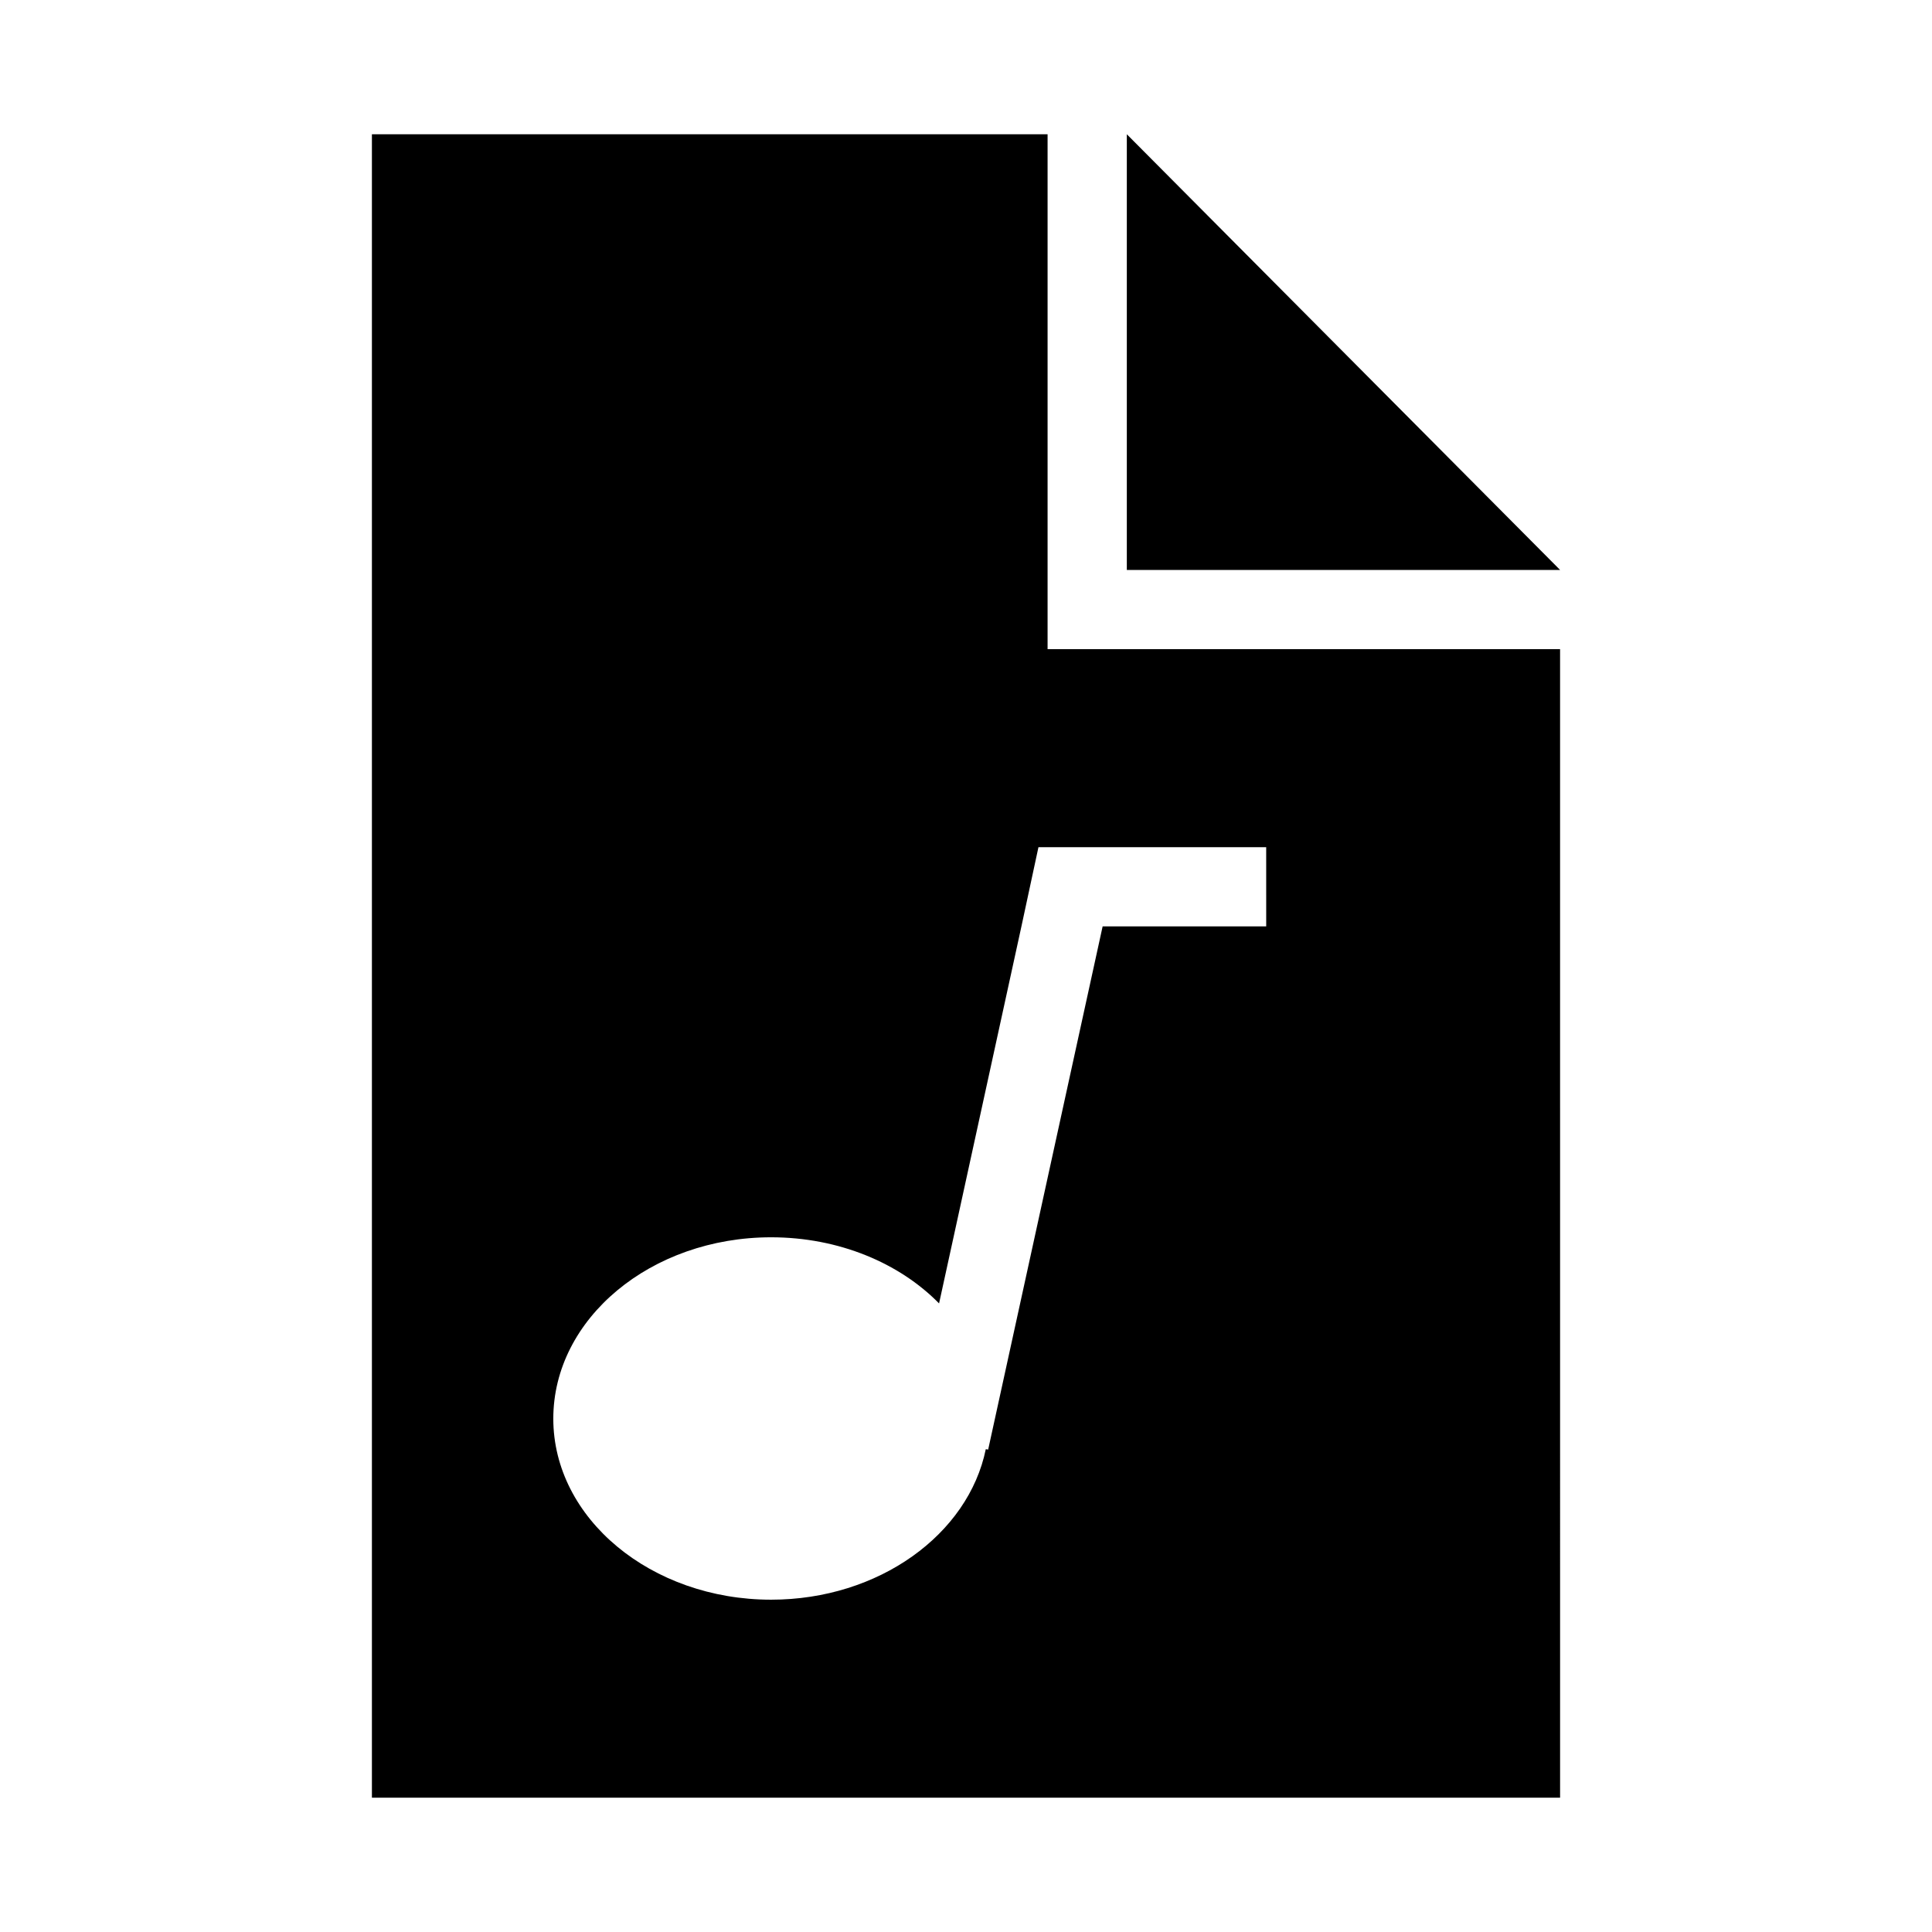 <?xml version="1.0" encoding="UTF-8"?>
<!-- Uploaded to: SVG Repo, www.svgrepo.com, Generator: SVG Repo Mixer Tools -->
<svg fill="#000000" width="800px" height="800px" version="1.1" viewBox="144 144 512 512" xmlns="http://www.w3.org/2000/svg">
 <g>
  <path d="m442.62 179.58v115.46h114.82z"/>
  <path d="m421.62 316.03v-136.45h-179.06v440.83h314.88l-0.004-304.38zm57.938 73.473h-43.348l-30.336 138.65-0.629-0.105c-4.617 22.566-28.34 39.887-56.887 39.887-31.805 0-57.727-21.516-57.727-47.969 0-26.555 25.926-48.07 57.727-48.07 17.949 0 34.008 6.824 44.504 17.527l21.828-99.922 4.512-20.992h60.352z"/>
 </g>
</svg>